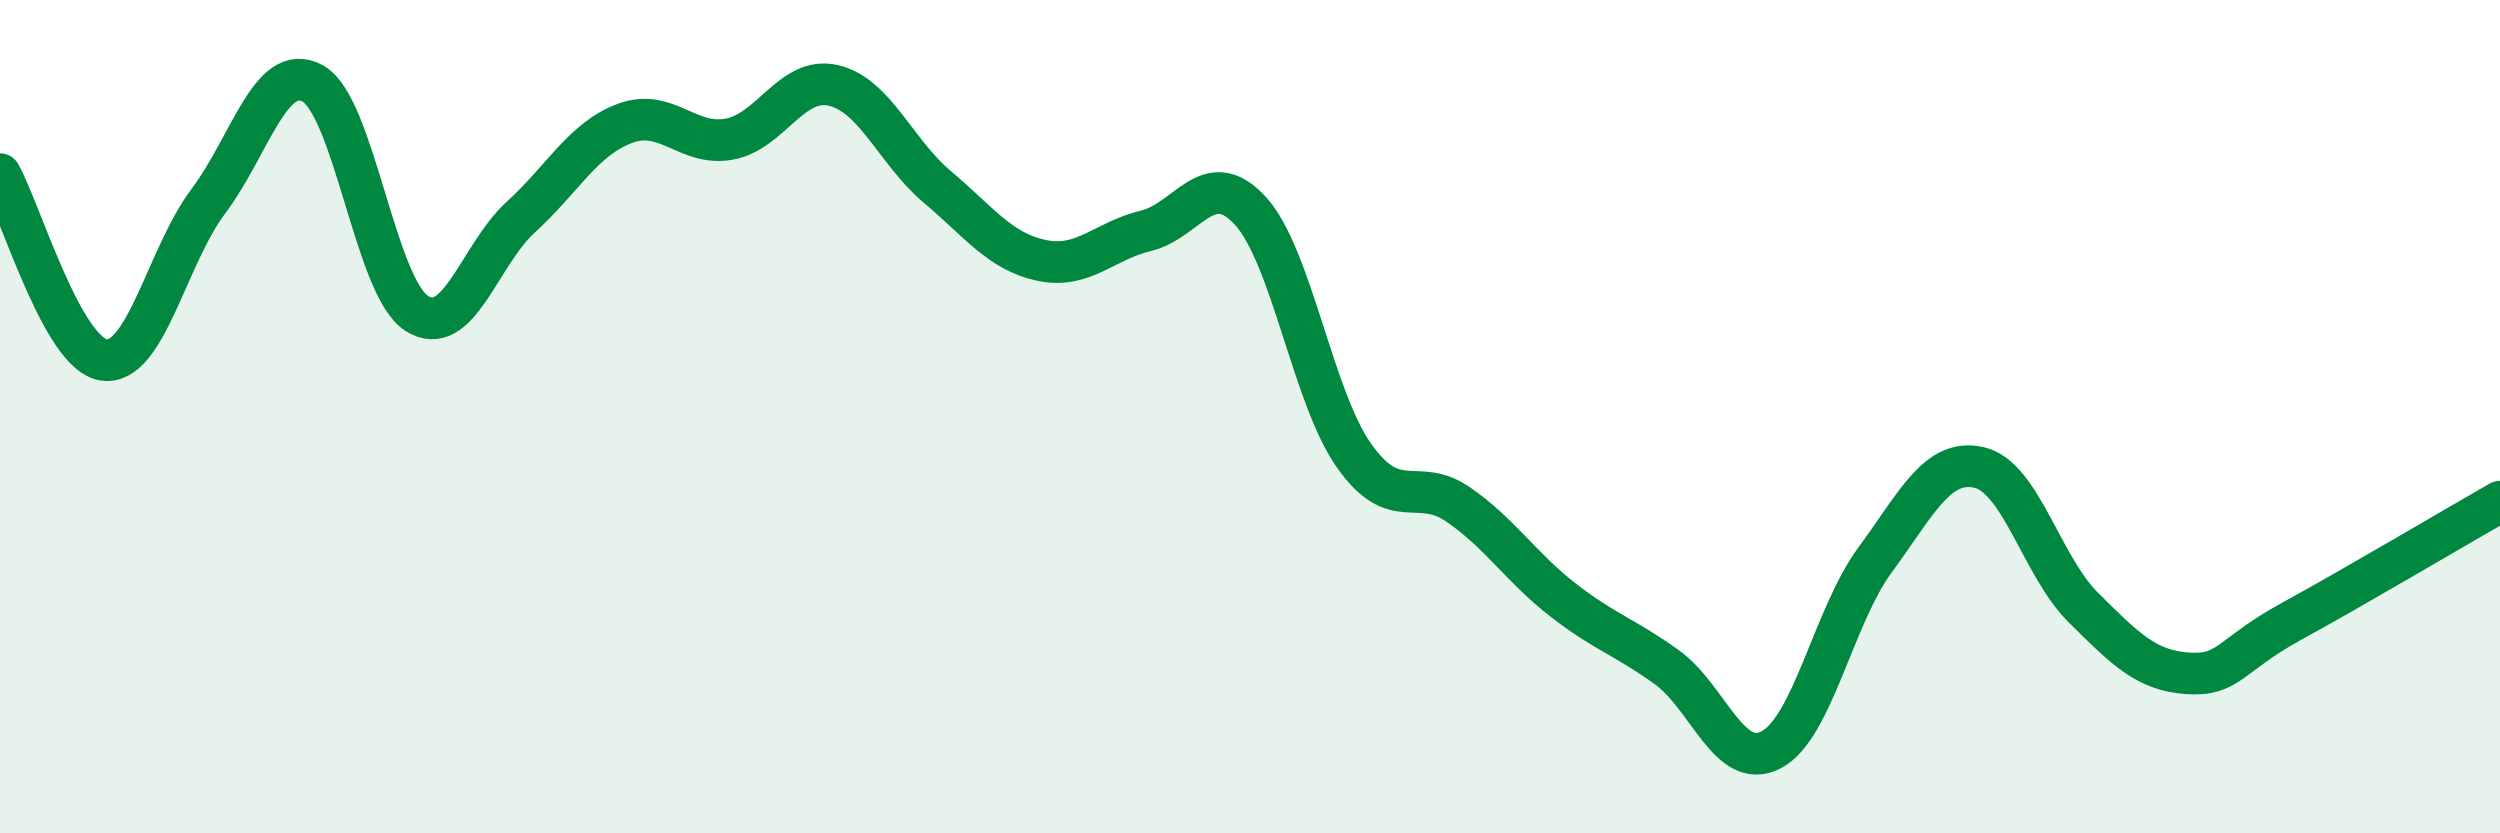 
    <svg width="60" height="20" viewBox="0 0 60 20" xmlns="http://www.w3.org/2000/svg">
      <path
        d="M 0,4.18 C 0.5,5.07 1.5,8.51 2.5,8.64 C 3.5,8.77 4,6.16 5,4.83 C 6,3.5 6.5,1.46 7.5,2 C 8.5,2.54 9,6.88 10,7.52 C 11,8.16 11.5,6.12 12.5,5.21 C 13.5,4.3 14,3.33 15,2.96 C 16,2.59 16.5,3.52 17.5,3.34 C 18.5,3.16 19,1.82 20,2.05 C 21,2.28 21.5,3.65 22.5,4.49 C 23.5,5.33 24,6.04 25,6.25 C 26,6.46 26.5,5.78 27.5,5.54 C 28.5,5.3 29,3.97 30,5.05 C 31,6.13 31.5,9.53 32.5,10.94 C 33.5,12.35 34,11.42 35,12.11 C 36,12.8 36.5,13.61 37.5,14.39 C 38.5,15.17 39,15.29 40,16.01 C 41,16.73 41.5,18.51 42.5,18 C 43.5,17.49 44,14.8 45,13.44 C 46,12.08 46.5,10.99 47.5,11.22 C 48.5,11.45 49,13.59 50,14.58 C 51,15.57 51.5,16.09 52.5,16.16 C 53.5,16.23 53.5,15.73 55,14.91 C 56.5,14.09 59,12.61 60,12.04L60 20L0 20Z"
        fill="#008740"
        opacity="0.1"
        stroke-linecap="round"
        stroke-linejoin="round"
      />
      <path
        d="M 0,4.18 C 0.5,5.07 1.5,8.51 2.5,8.64 C 3.5,8.77 4,6.16 5,4.83 C 6,3.5 6.5,1.46 7.5,2 C 8.5,2.54 9,6.88 10,7.52 C 11,8.16 11.5,6.12 12.5,5.21 C 13.5,4.3 14,3.33 15,2.96 C 16,2.59 16.5,3.52 17.5,3.34 C 18.5,3.16 19,1.82 20,2.05 C 21,2.28 21.5,3.65 22.5,4.49 C 23.5,5.33 24,6.04 25,6.25 C 26,6.46 26.5,5.78 27.5,5.54 C 28.5,5.3 29,3.97 30,5.05 C 31,6.13 31.5,9.53 32.5,10.94 C 33.5,12.35 34,11.42 35,12.11 C 36,12.8 36.5,13.61 37.5,14.39 C 38.5,15.17 39,15.29 40,16.01 C 41,16.73 41.5,18.51 42.5,18 C 43.5,17.49 44,14.8 45,13.44 C 46,12.08 46.5,10.99 47.5,11.22 C 48.5,11.45 49,13.59 50,14.58 C 51,15.57 51.5,16.09 52.5,16.16 C 53.5,16.23 53.5,15.73 55,14.91 C 56.5,14.09 59,12.61 60,12.04"
        stroke="#008740"
        stroke-width="1"
        fill="none"
        stroke-linecap="round"
        stroke-linejoin="round"
      />
    </svg>
  